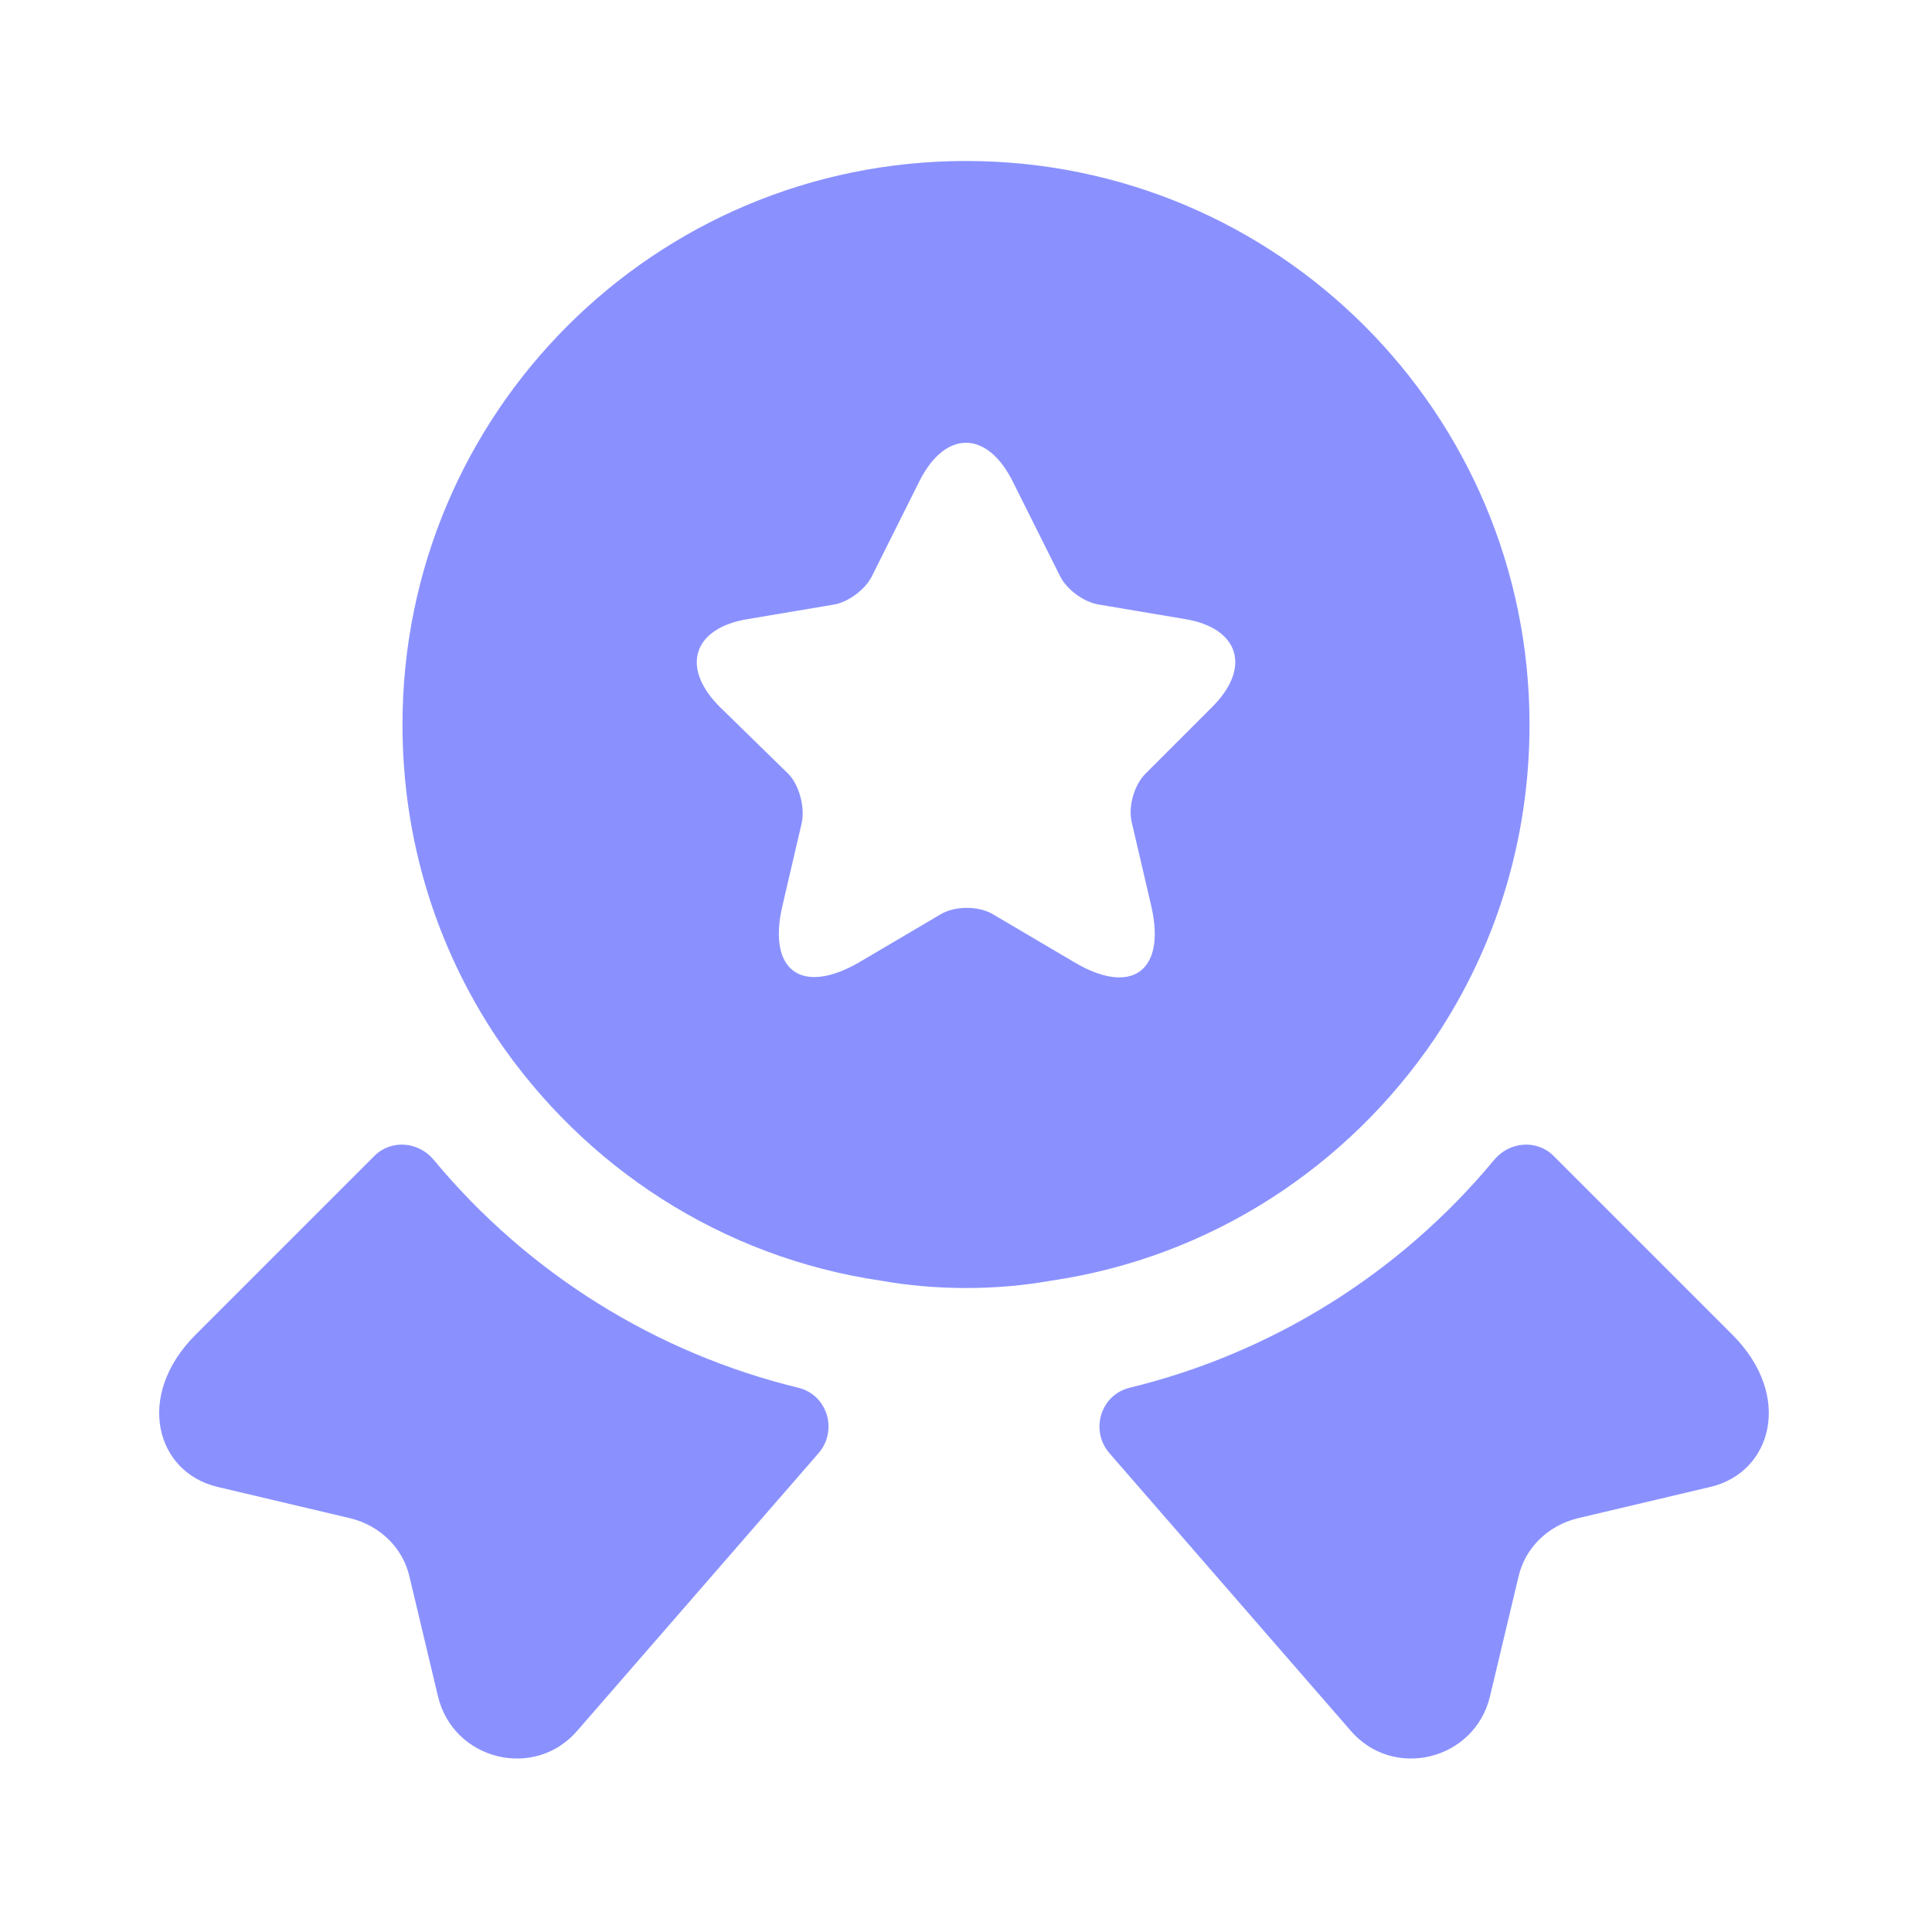 <?xml version="1.0" encoding="UTF-8"?> <svg xmlns="http://www.w3.org/2000/svg" width="37" height="37" viewBox="0 0 37 37" fill="none"> <path d="M32.761 28.475L30.217 29.076C29.646 29.215 29.199 29.646 29.076 30.217L28.536 32.483C28.244 33.716 26.671 34.102 25.854 33.13L21.244 27.827C20.874 27.395 21.075 26.717 21.63 26.578C24.358 25.915 26.81 24.389 28.613 22.215C28.906 21.861 29.43 21.815 29.754 22.138L33.177 25.561C34.349 26.733 33.932 28.197 32.761 28.475Z" fill="#8A91FF"></path> <path d="M4.162 28.475L6.706 29.076C7.277 29.215 7.724 29.646 7.847 30.217L8.387 32.483C8.679 33.716 10.252 34.102 11.069 33.13L15.679 27.827C16.049 27.395 15.848 26.717 15.293 26.578C12.565 25.915 10.113 24.389 8.309 22.215C8.017 21.861 7.492 21.815 7.169 22.138L3.746 25.561C2.574 26.733 2.991 28.197 4.162 28.475Z" fill="#8A91FF"></path> <path d="M18.5 3.083C12.534 3.083 7.708 7.909 7.708 13.875C7.708 16.111 8.371 18.161 9.512 19.872C11.177 22.339 13.813 24.081 16.881 24.528C17.406 24.621 17.945 24.667 18.5 24.667C19.055 24.667 19.595 24.621 20.119 24.528C23.187 24.081 25.823 22.339 27.488 19.872C28.629 18.161 29.292 16.111 29.292 13.875C29.292 7.909 24.466 3.083 18.5 3.083ZM23.218 13.536L21.938 14.816C21.722 15.031 21.599 15.448 21.676 15.756L22.046 17.344C22.339 18.593 21.676 19.086 20.566 18.423L19.024 17.514C18.747 17.344 18.284 17.344 18.007 17.514L16.465 18.423C15.355 19.071 14.692 18.593 14.985 17.344L15.355 15.756C15.417 15.463 15.309 15.031 15.093 14.816L13.783 13.536C13.027 12.781 13.274 12.025 14.322 11.856L15.972 11.578C16.249 11.532 16.573 11.285 16.696 11.039L17.606 9.219C18.099 8.233 18.901 8.233 19.394 9.219L20.304 11.039C20.427 11.285 20.751 11.532 21.044 11.578L22.694 11.856C23.726 12.025 23.973 12.781 23.218 13.536Z" fill="#8A91FF"></path> </svg> 